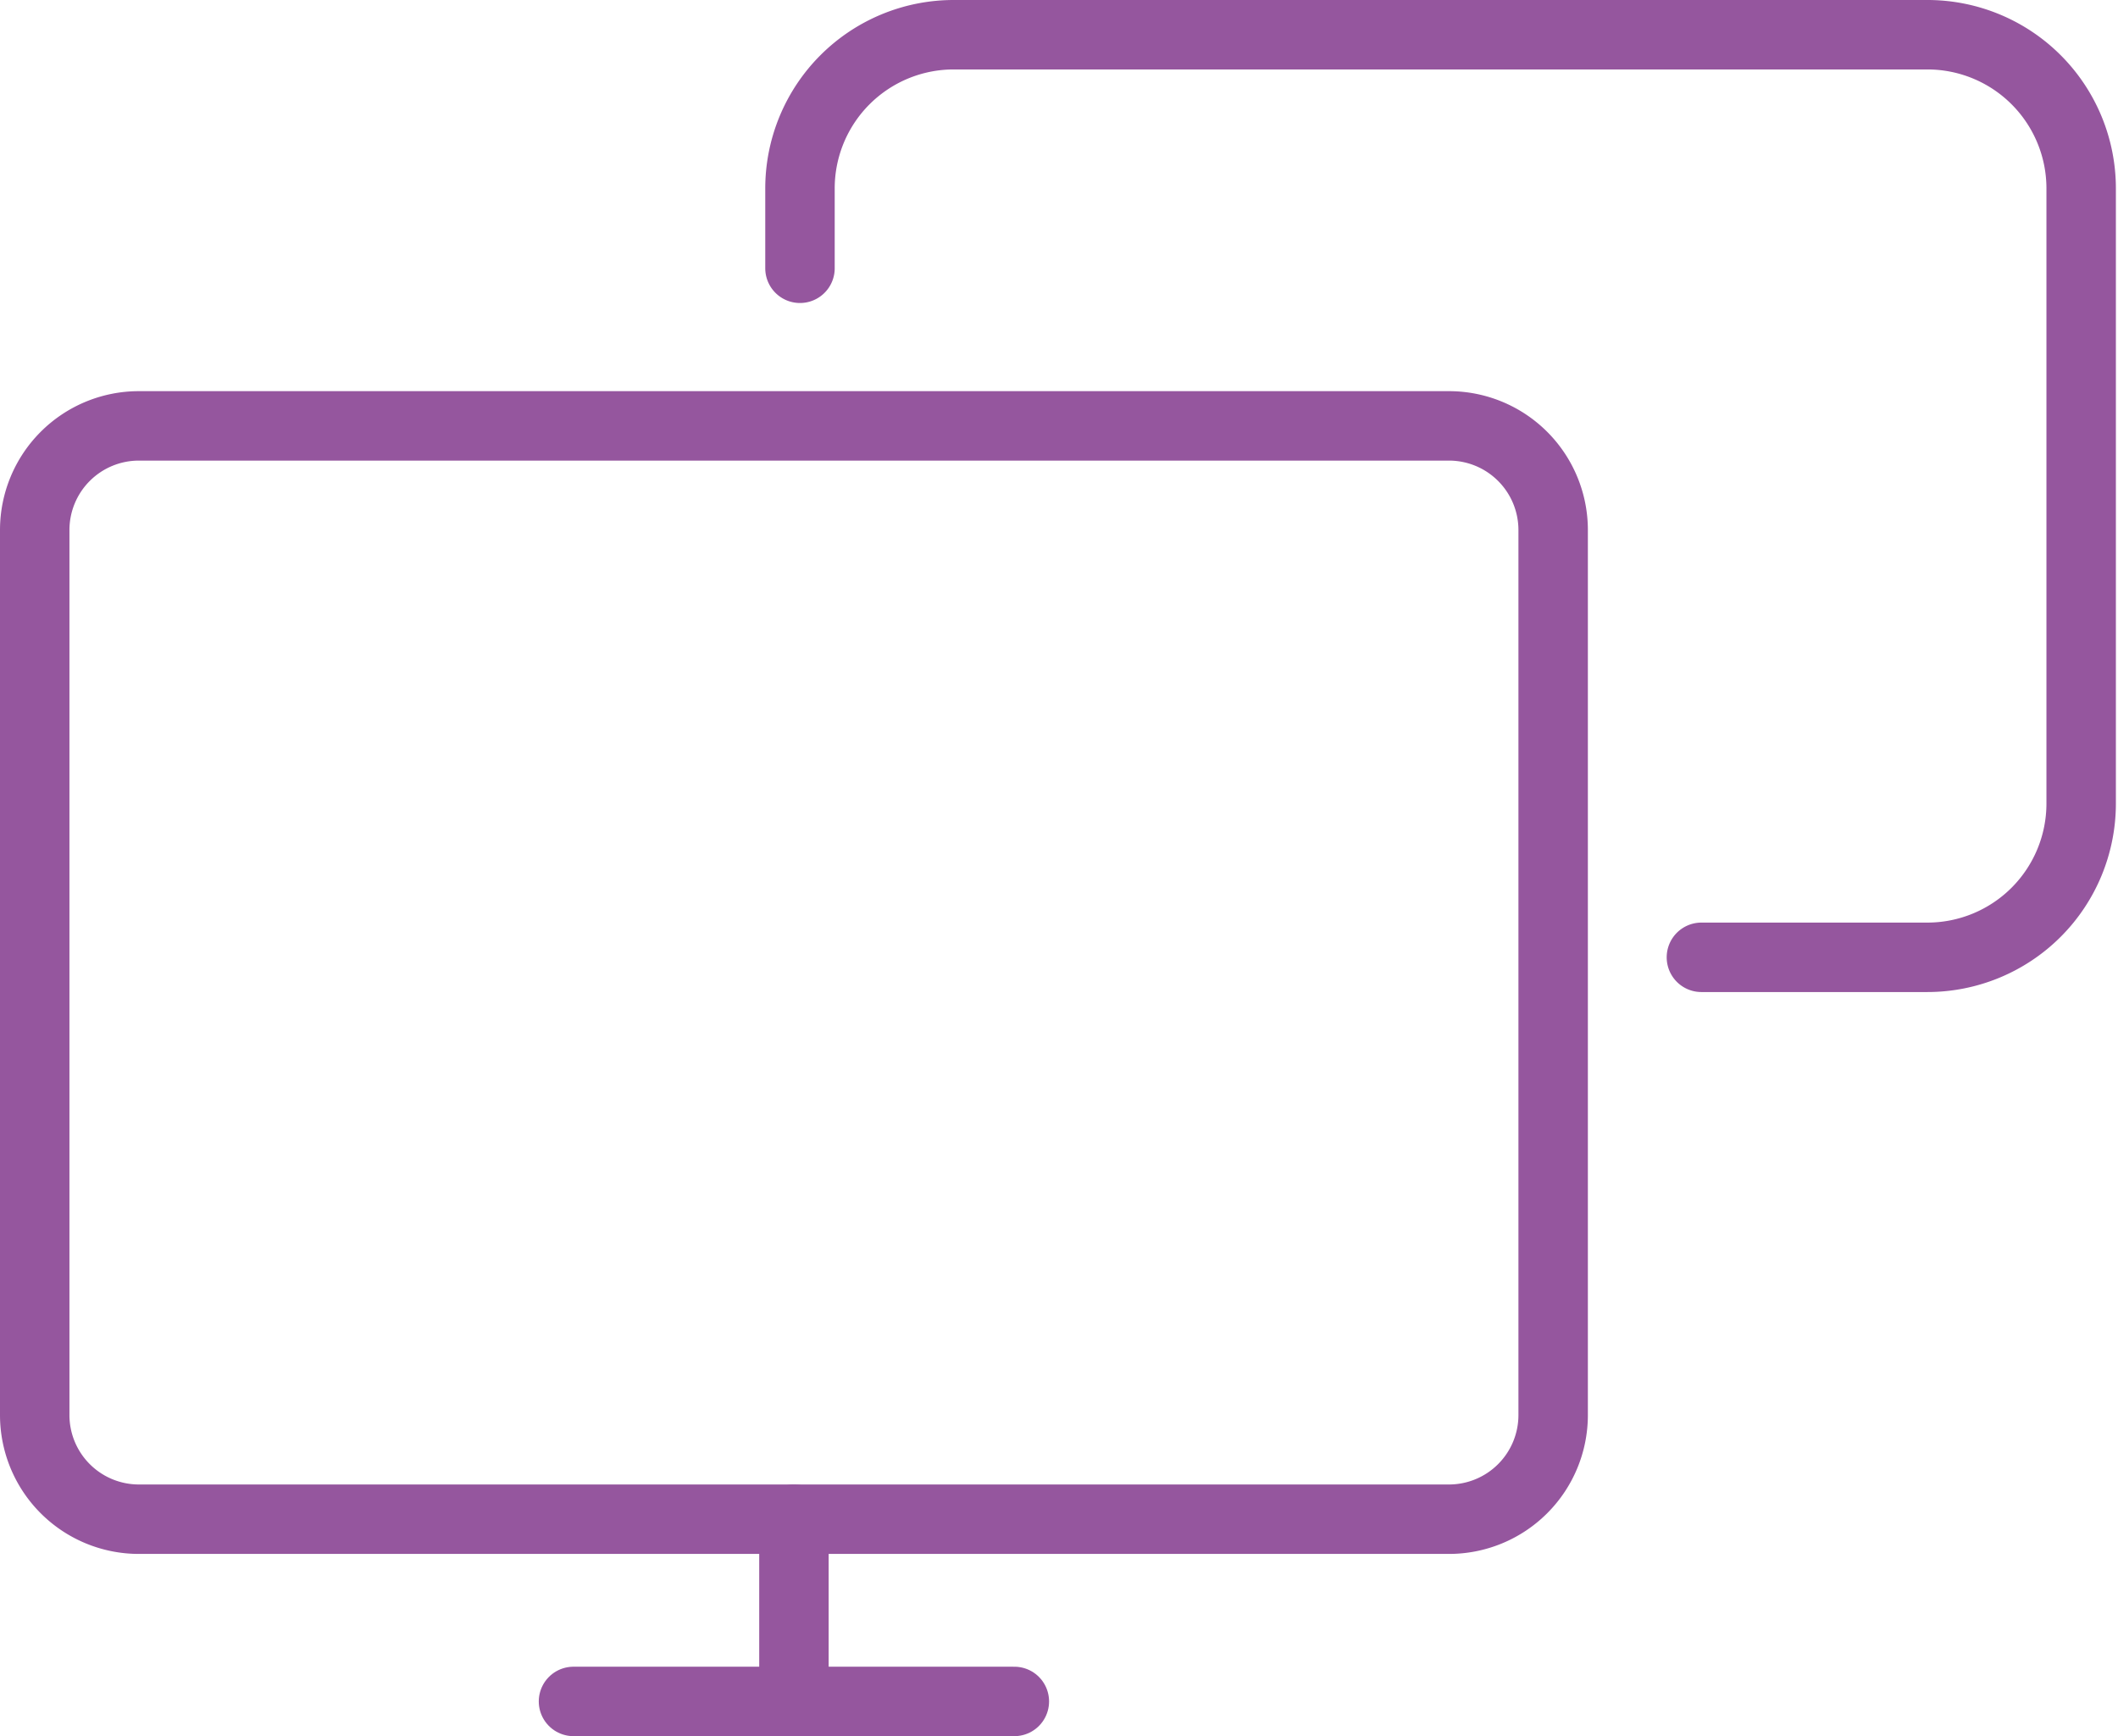 <svg xmlns="http://www.w3.org/2000/svg" width="61" height="50" viewBox="0 0 61 50"><g><g><g><path fill="none" stroke="#95569e" stroke-linecap="round" stroke-linejoin="round" stroke-miterlimit="20" stroke-width="2" d="M4 43.752a3 3 0 0 1-3-3V15.265a3 3 0 0 1 3-3h37.732a3 3 0 0 1 3 3v25.487a3 3 0 0 1-3 3z"/></g><g><path fill="none" stroke="#95569e" stroke-linecap="round" stroke-linejoin="round" stroke-miterlimit="20" stroke-width="2" d="M23.04 7.726v0-2.299A4.427 4.427 0 0 1 27.466 1h28.046a4.427 4.427 0 0 1 4.427 4.427V23.14a4.429 4.429 0 0 1-4.427 4.43h-6.51v0"/></g><g><path fill="none" stroke="#95569e" stroke-linecap="round" stroke-linejoin="round" stroke-miterlimit="20" stroke-width="2" d="M22.866 43.752V49"/></g><g><path fill="none" stroke="#95569e" stroke-linecap="round" stroke-linejoin="round" stroke-miterlimit="20" stroke-width="2" d="M16.517 49h12.697"/></g></g></g></svg>
